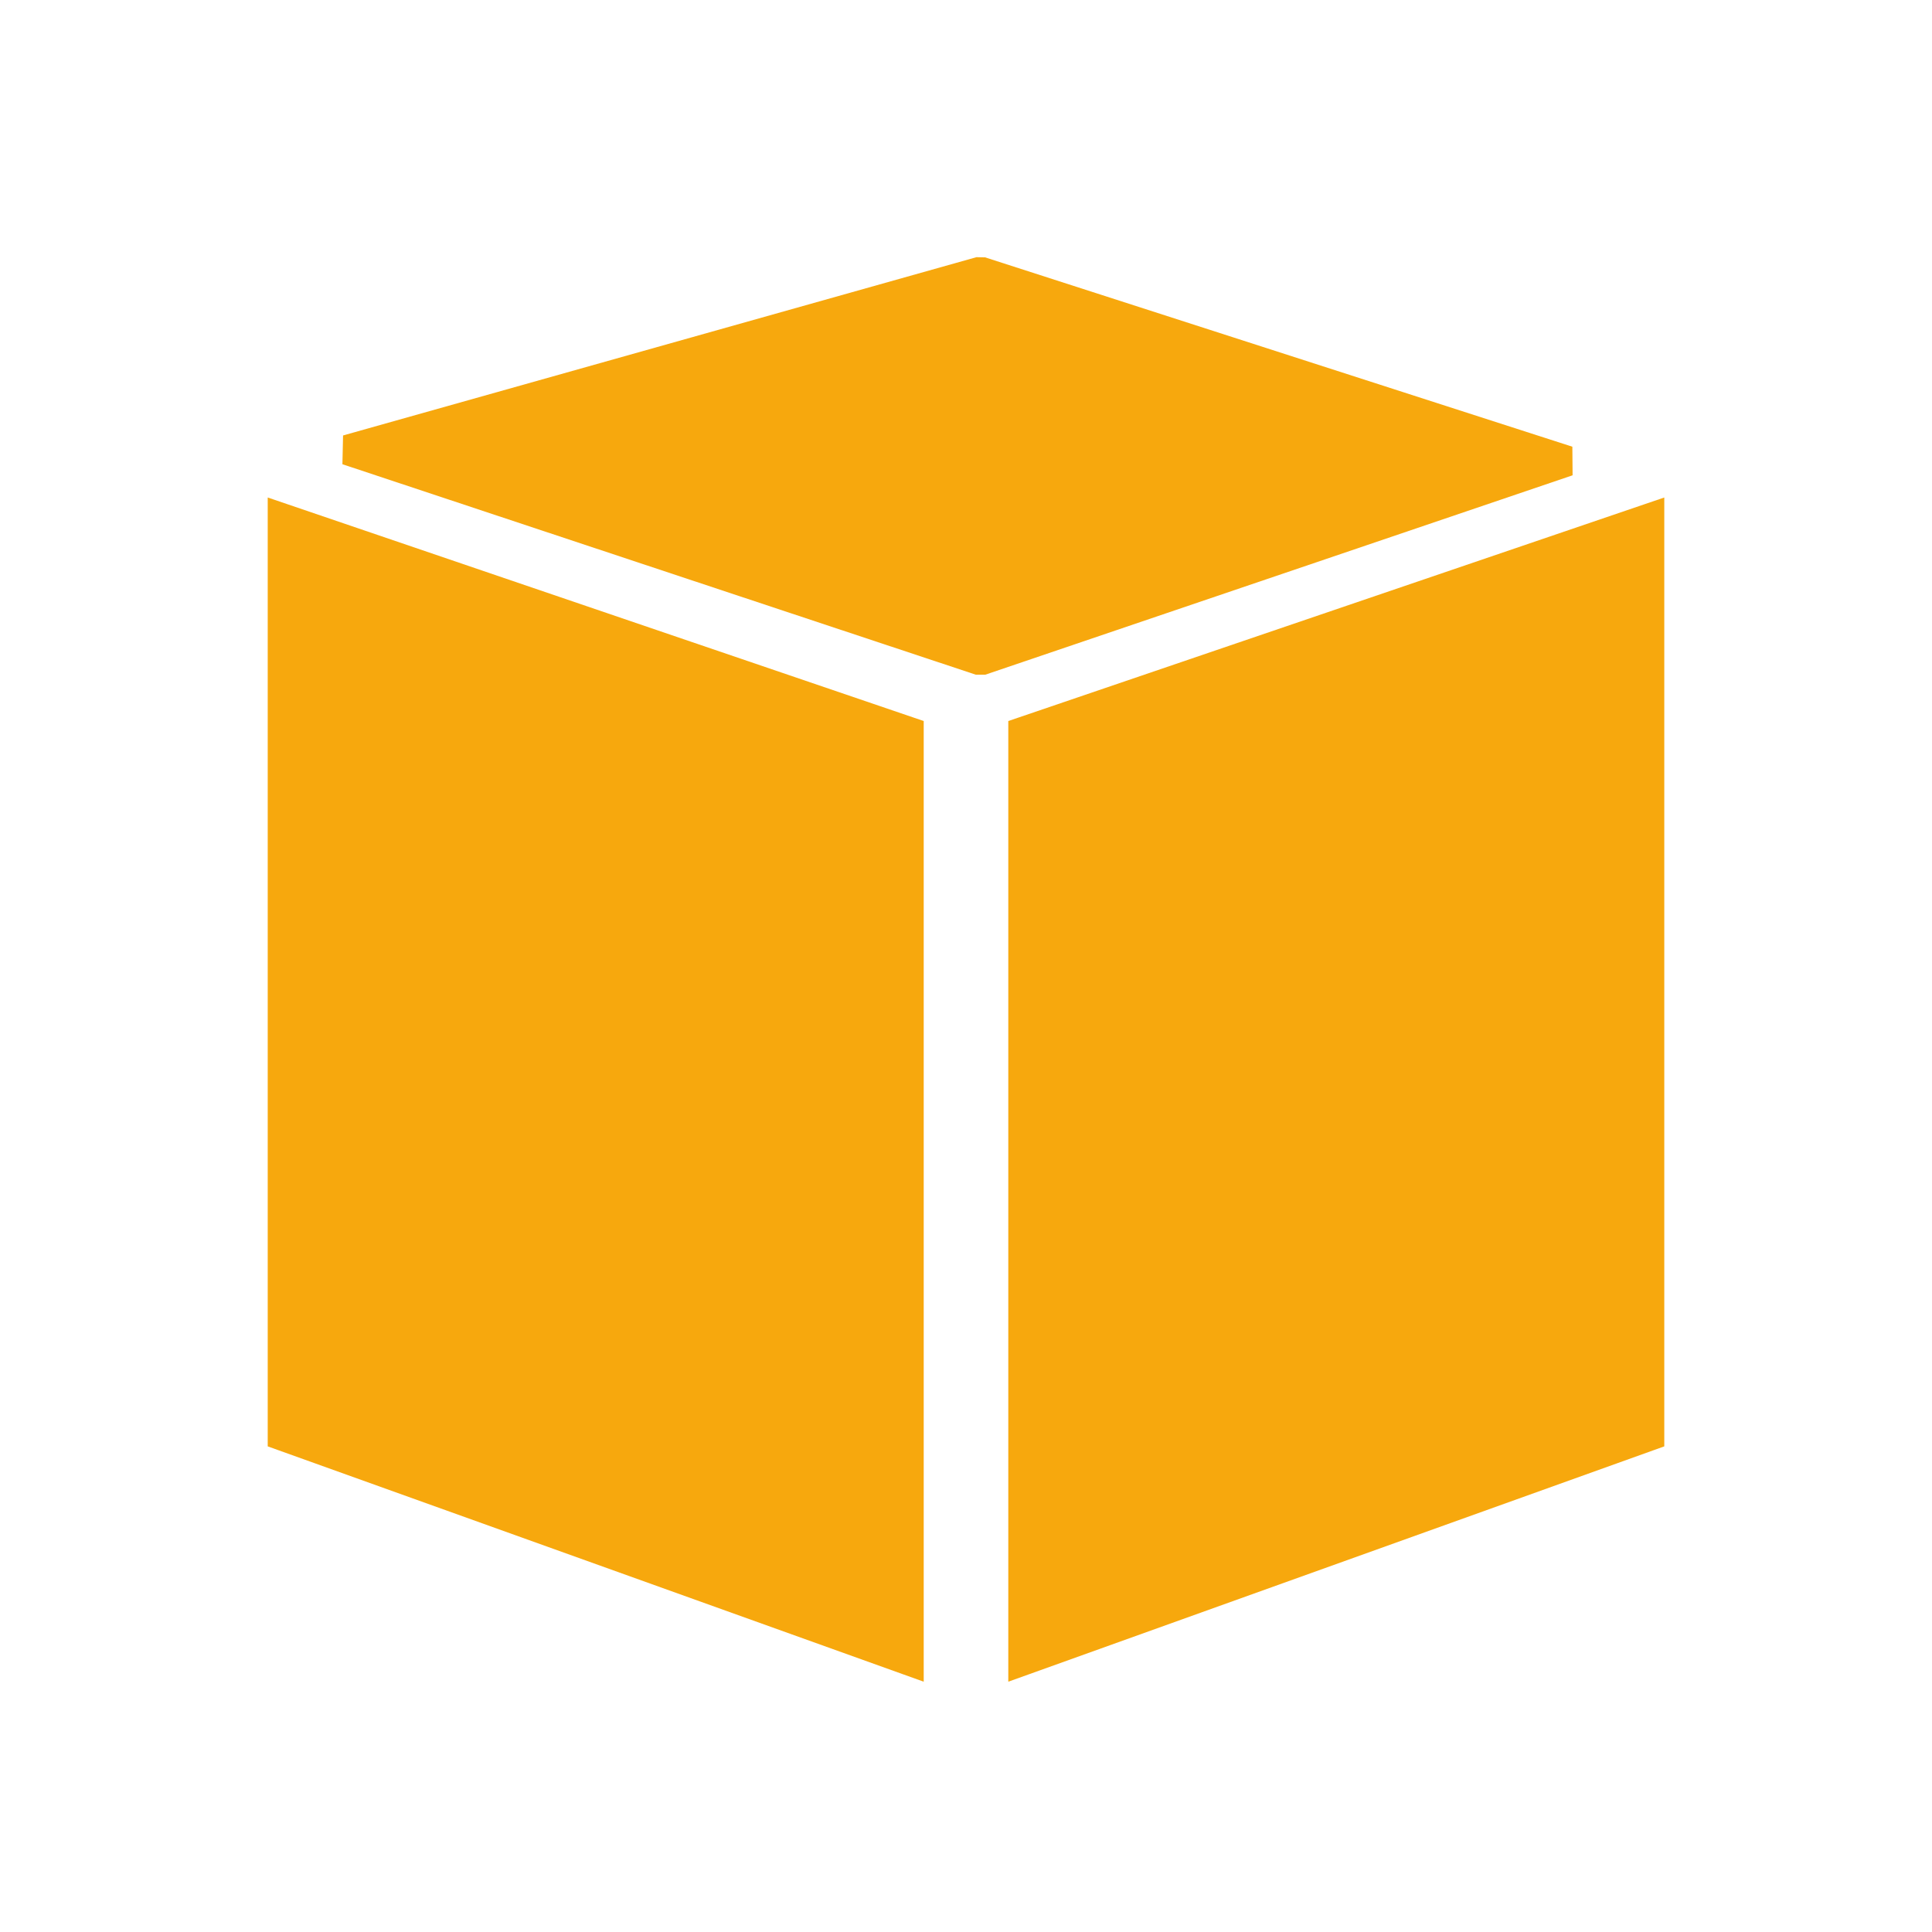 <svg clip-rule="evenodd" fill-rule="evenodd" height="2048" image-rendering="optimizeQuality" shape-rendering="geometricPrecision" text-rendering="geometricPrecision" viewBox="0 0 2048 2048" width="2048" xmlns="http://www.w3.org/2000/svg"><g id="Layer_x0020_1" fill="#f7a80d" fill-rule="nonzero"><path d="m957.798 1775-663.381-237.97-10.624-3.82-.001-11.18v-972.339l.001-22.322 21.124 7.197 663.381 226.041 10.876 3.706v11.419 984.268 22.67z"/><path d="m1753.58 1537.03-663.37 237.97-21.38 7.67v-22.67-984.268-11.419l10.88-3.706 663.37-226.041 21.13-7.197v22.322 972.339 11.18z"/><path d="m363.661 461.604 671.389-188.978 9.18.186 622.53 200.718.25 30.313-622.53 211.349h-10.12l-671.387-223.089z"/></g><path d="m0 0h2048v2048h-2048z" fill="none"/></svg>